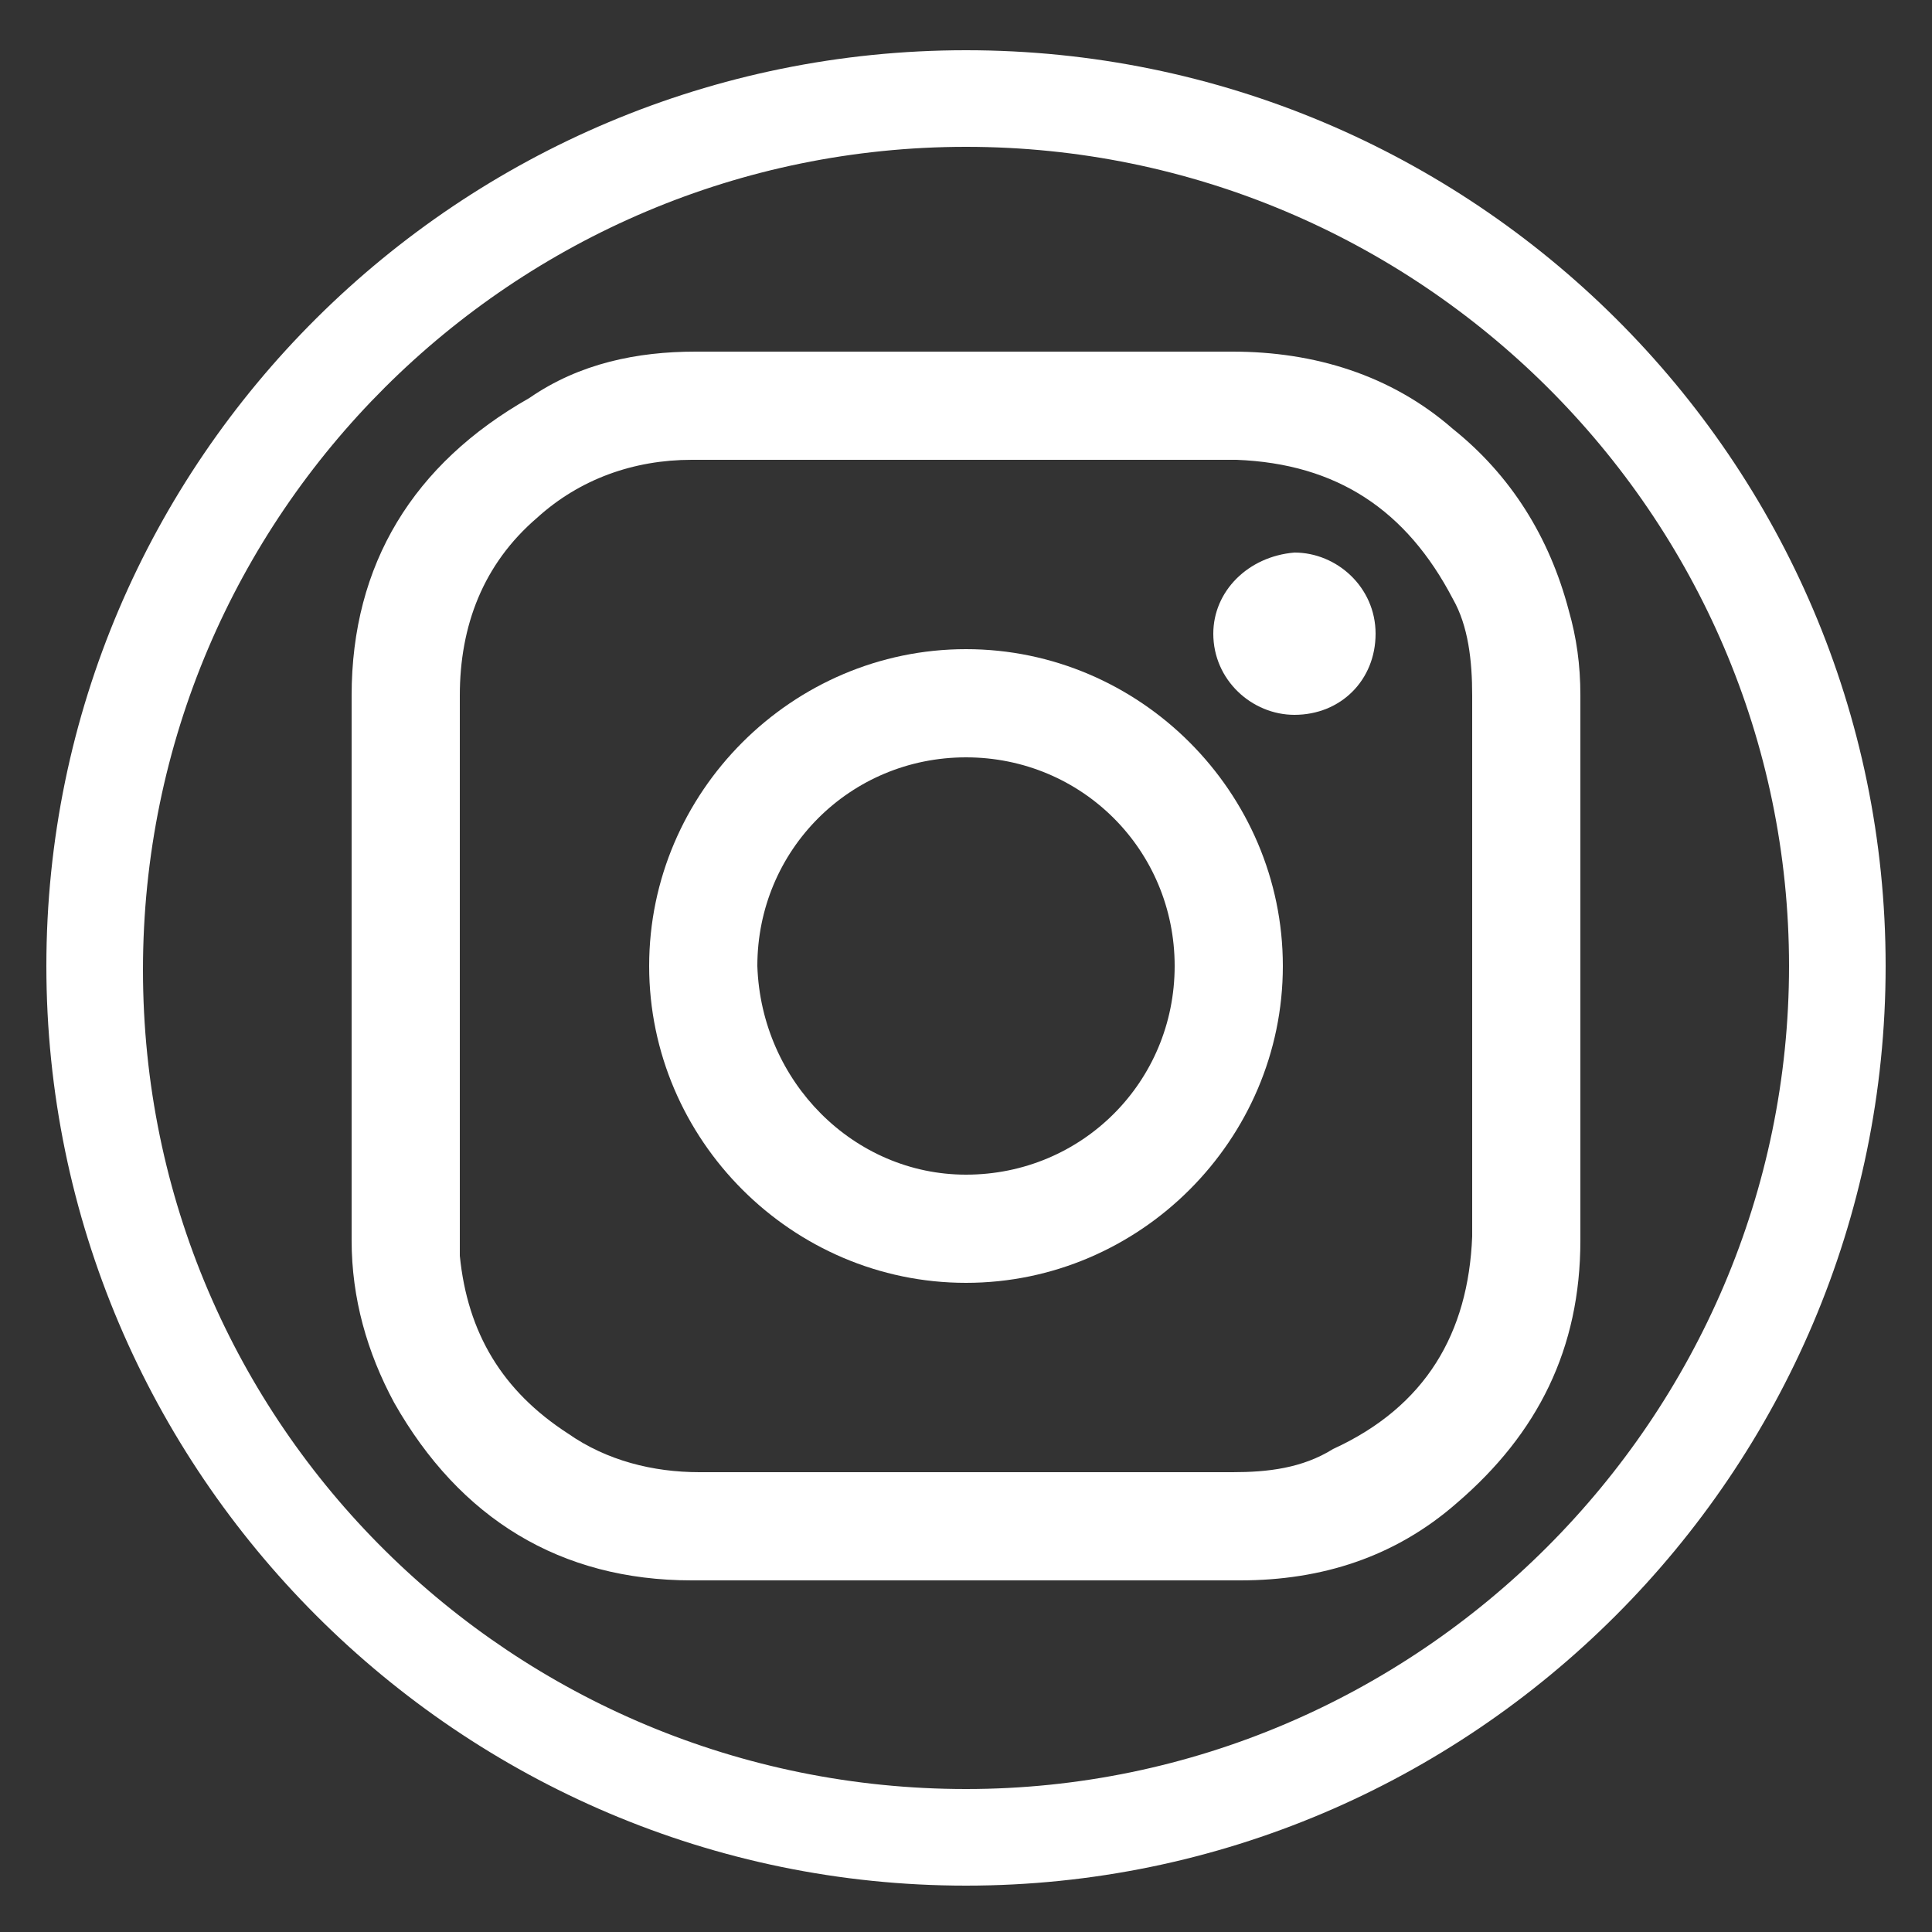 <?xml version="1.0" encoding="utf-8"?>
<!-- Generator: Adobe Illustrator 24.0.2, SVG Export Plug-In . SVG Version: 6.00 Build 0)  -->
<svg version="1.1" id="Capa_1" xmlns="http://www.w3.org/2000/svg" xmlns:xlink="http://www.w3.org/1999/xlink" x="0px" y="0px"
	 viewBox="0 0 5 5" style="enable-background:new 0 0 5 5;" xml:space="preserve">
<rect x="0" y="0" width="5" height="5" fill="#333333" stroke="none"/>
<style type="text/css">
	.st0{fill:#FFFFFF;}
</style>
<g>
	<g>
		<path class="st0" d="M2.5,0.91c0.23,0,0.46,0,0.69,0c0.21,0,0.41,0.06,0.57,0.2c0.15,0.12,0.25,0.28,0.3,0.47
			C4.08,1.65,4.09,1.72,4.09,1.8c0,0.47,0,0.94,0,1.41c0,0.28-0.11,0.5-0.32,0.68c-0.16,0.14-0.35,0.2-0.56,0.2
			c-0.47,0-0.94,0-1.42,0c-0.34,0-0.6-0.16-0.77-0.46C0.95,3.5,0.91,3.36,0.91,3.21c0-0.47,0-0.94,0-1.41c0-0.34,0.16-0.6,0.46-0.77
			C1.5,0.94,1.65,0.91,1.8,0.91C2.03,0.91,2.27,0.91,2.5,0.91z M2.5,3.81c0.23,0,0.46,0,0.69,0c0.09,0,0.18-0.01,0.26-0.06
			C3.69,3.64,3.8,3.45,3.81,3.2c0-0.47,0-0.94,0-1.4c0-0.09-0.01-0.18-0.05-0.25C3.64,1.32,3.46,1.2,3.2,1.19c-0.47,0-0.94,0-1.41,0
			c-0.15,0-0.29,0.05-0.4,0.15c-0.14,0.12-0.2,0.28-0.2,0.46c0,0.45,0,0.9,0,1.35c0,0.03,0,0.07,0,0.1C1.21,3.45,1.3,3.6,1.47,3.71
			c0.1,0.07,0.22,0.1,0.34,0.1C2.04,3.81,2.27,3.81,2.5,3.81z"/>
	</g>
	<g>
		<path class="st0" d="M2.5,3.32c-0.45,0-0.82-0.37-0.82-0.82c0-0.45,0.37-0.82,0.82-0.82c0.45,0,0.82,0.37,0.82,0.82
			C3.32,2.95,2.95,3.32,2.5,3.32z M2.5,3.04c0.3,0,0.54-0.24,0.54-0.54c0-0.3-0.24-0.54-0.54-0.54c-0.3,0-0.54,0.24-0.54,0.54
			C1.97,2.8,2.21,3.04,2.5,3.04z"/>
	</g>
	<g>
		<path class="st0" d="M3.35,1.85c-0.11,0-0.21-0.09-0.21-0.21c0-0.11,0.09-0.2,0.21-0.21c0.11,0,0.21,0.09,0.21,0.21
			C3.56,1.76,3.47,1.85,3.35,1.85z"/>
	</g>
</g>
<g>
	<path class="st0" d="M2.5,4.88c-1.31,0-2.38-1.07-2.38-2.38S1.19,0.13,2.5,0.13S4.88,1.19,4.88,2.5S3.81,4.88,2.5,4.88z M2.5,0.38
		c-1.17,0-2.13,0.95-2.13,2.13S1.33,4.63,2.5,4.63S4.63,3.67,4.63,2.5S3.67,0.38,2.5,0.38z"/>
</g>
</svg>
